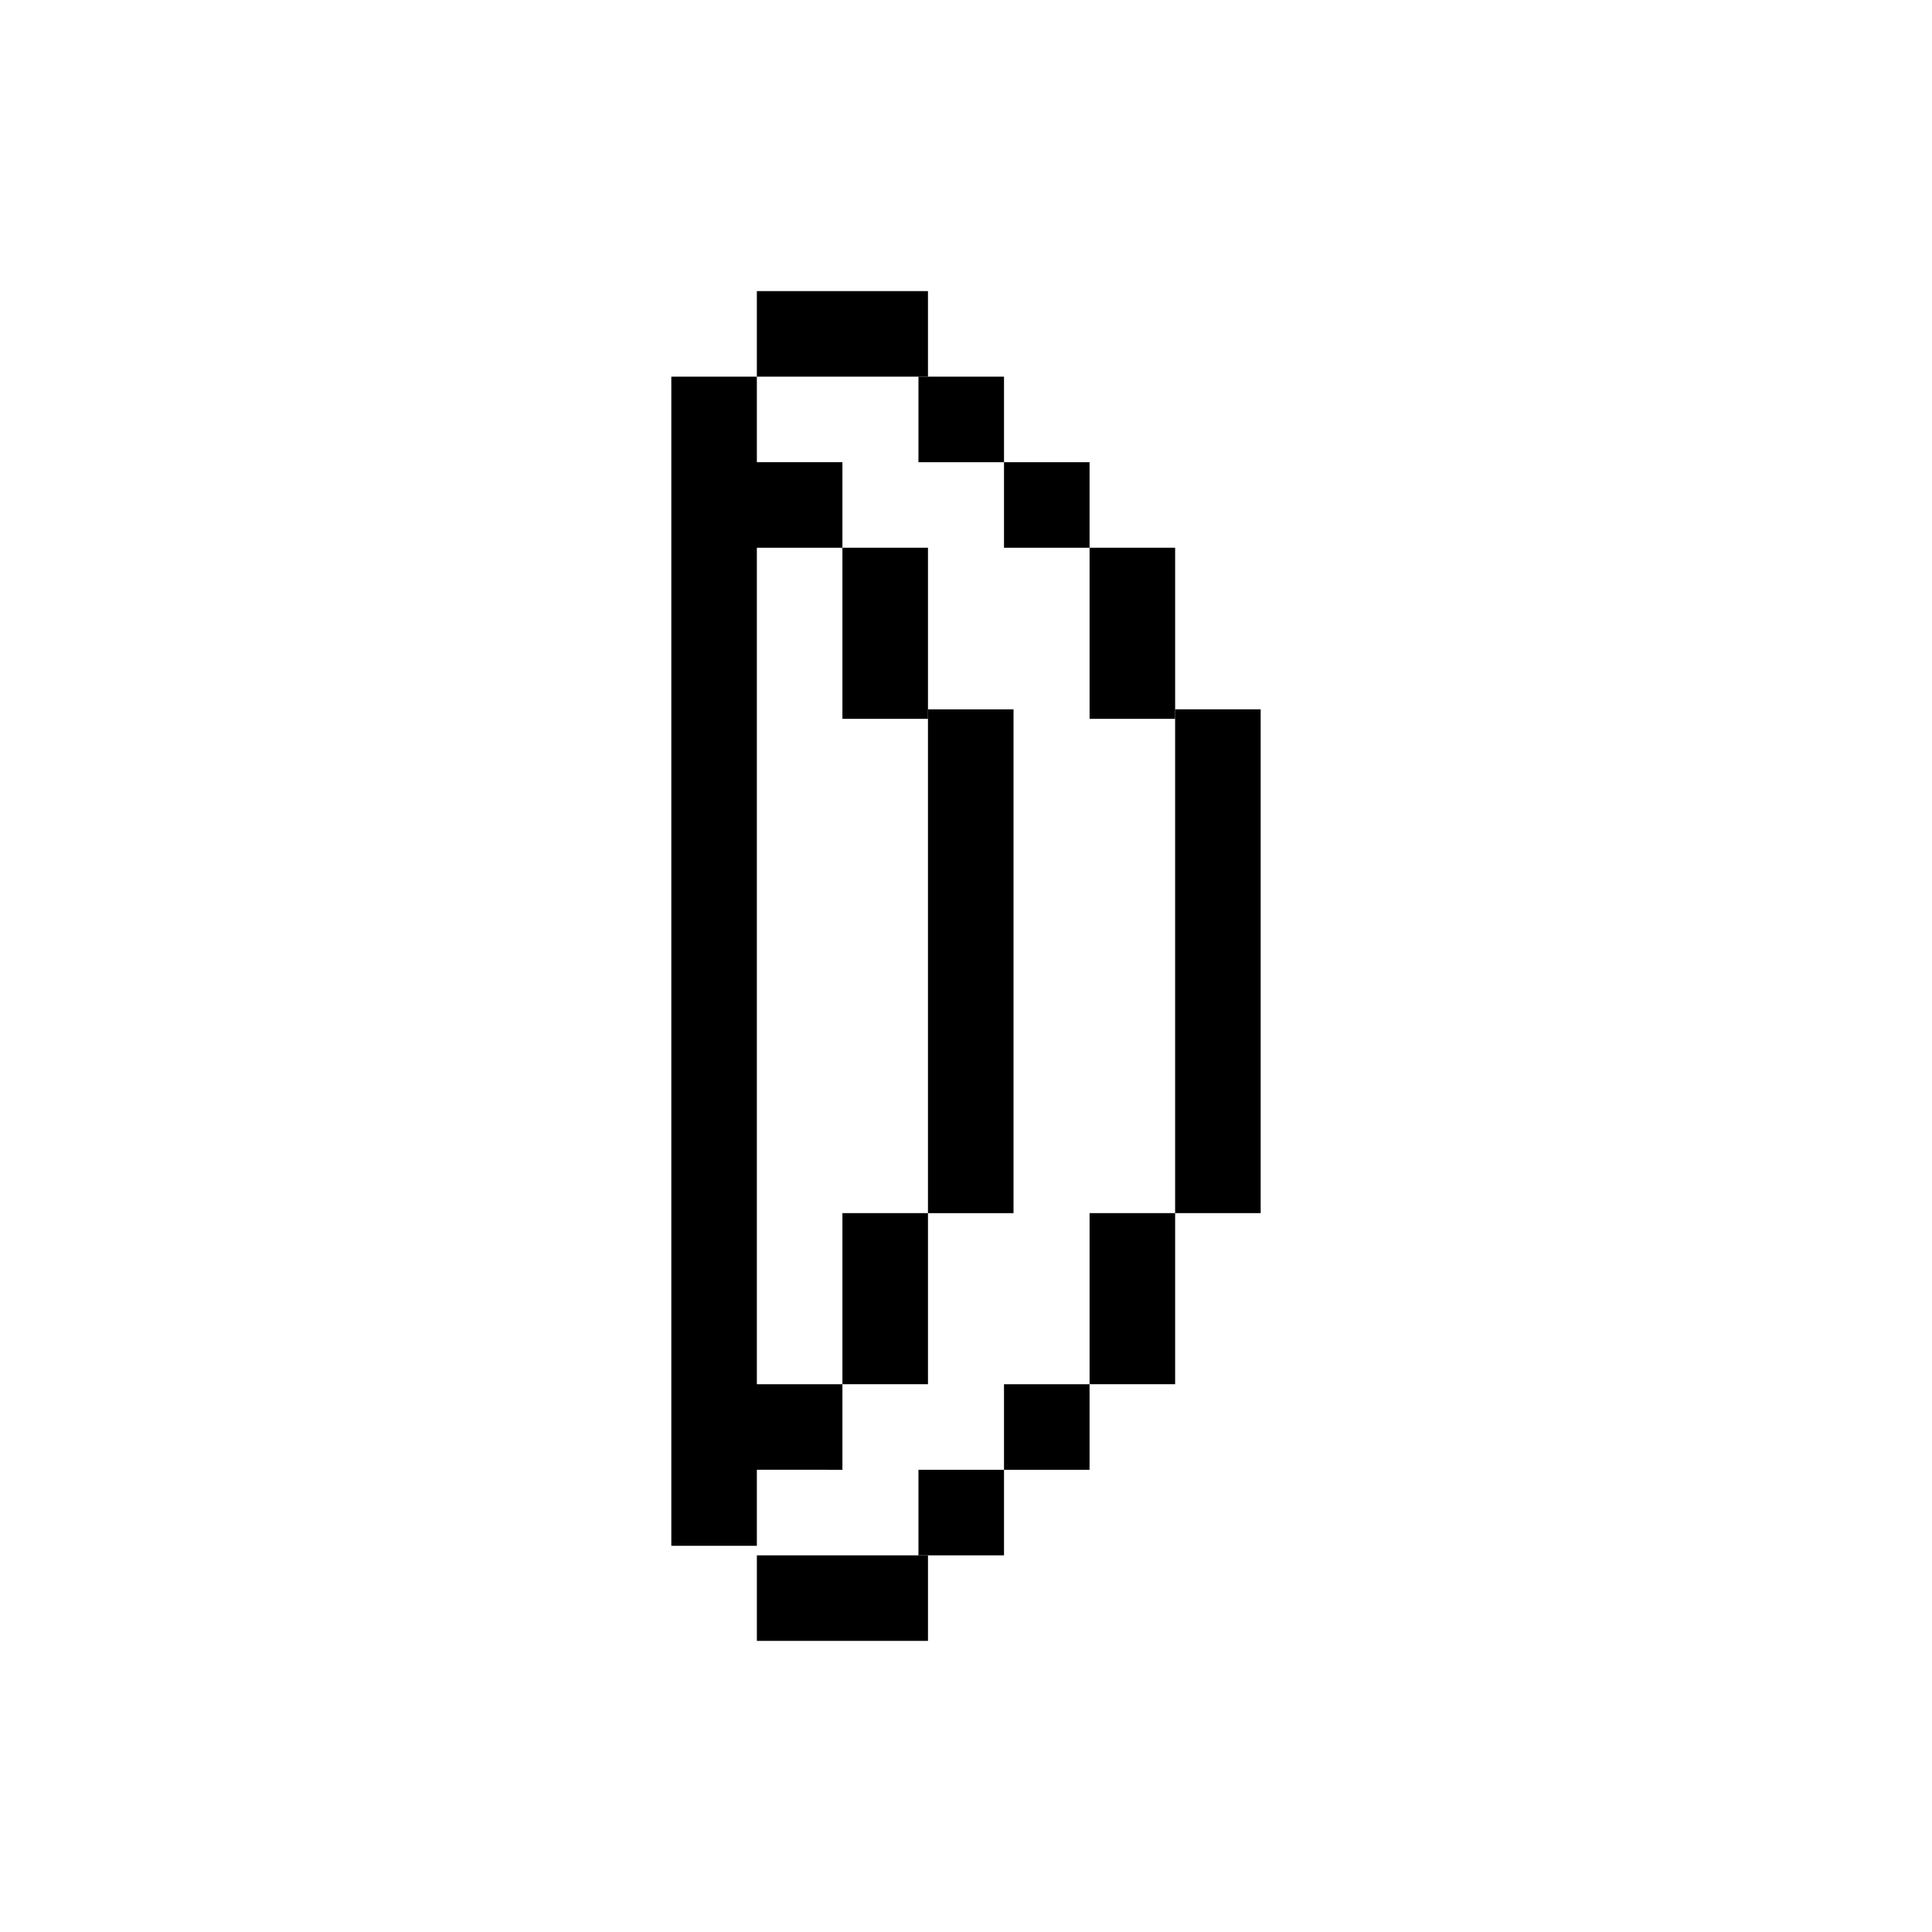 <?xml version="1.0" encoding="UTF-8"?>
<!-- Uploaded to: ICON Repo, www.iconrepo.com, Generator: ICON Repo Mixer Tools -->
<svg fill="#000000" width="800px" height="800px" version="1.1" viewBox="144 144 512 512" xmlns="http://www.w3.org/2000/svg">
 <g>
  <path d="m389.92 243.82v-22.672h-45.344v22.672z"/>
  <path d="m387.4 243.82h22.672v22.672h-22.672z"/>
  <path d="m410.07 266.49h22.672v22.672h-22.672z"/>
  <path d="m367.25 334.5h22.672v-45.344h-22.672z"/>
  <path d="m367.25 488.16v22.672h22.672v-45.344h-22.672z"/>
  <path d="m432.75 488.16v22.672h22.672v-45.344h-22.672z"/>
  <path d="m410.07 510.84h22.672v22.672h-22.672z"/>
  <path d="m387.4 533.51h22.672v22.672h-22.672z"/>
  <path d="m367.25 533.51v-22.672h-22.672v-221.68h22.672v-22.672h-22.672v-22.672h-22.672v309.84h22.672v-20.152z"/>
  <path d="m344.58 556.18v22.672h45.344v-22.672z"/>
  <path d="m432.75 334.5h22.672v-45.344h-22.672z"/>
  <path d="m389.92 376.5v88.996h22.672v-133.51h-22.672z"/>
  <path d="m455.42 331.98v133.51h22.672v-133.51z"/>
 </g>
</svg>
